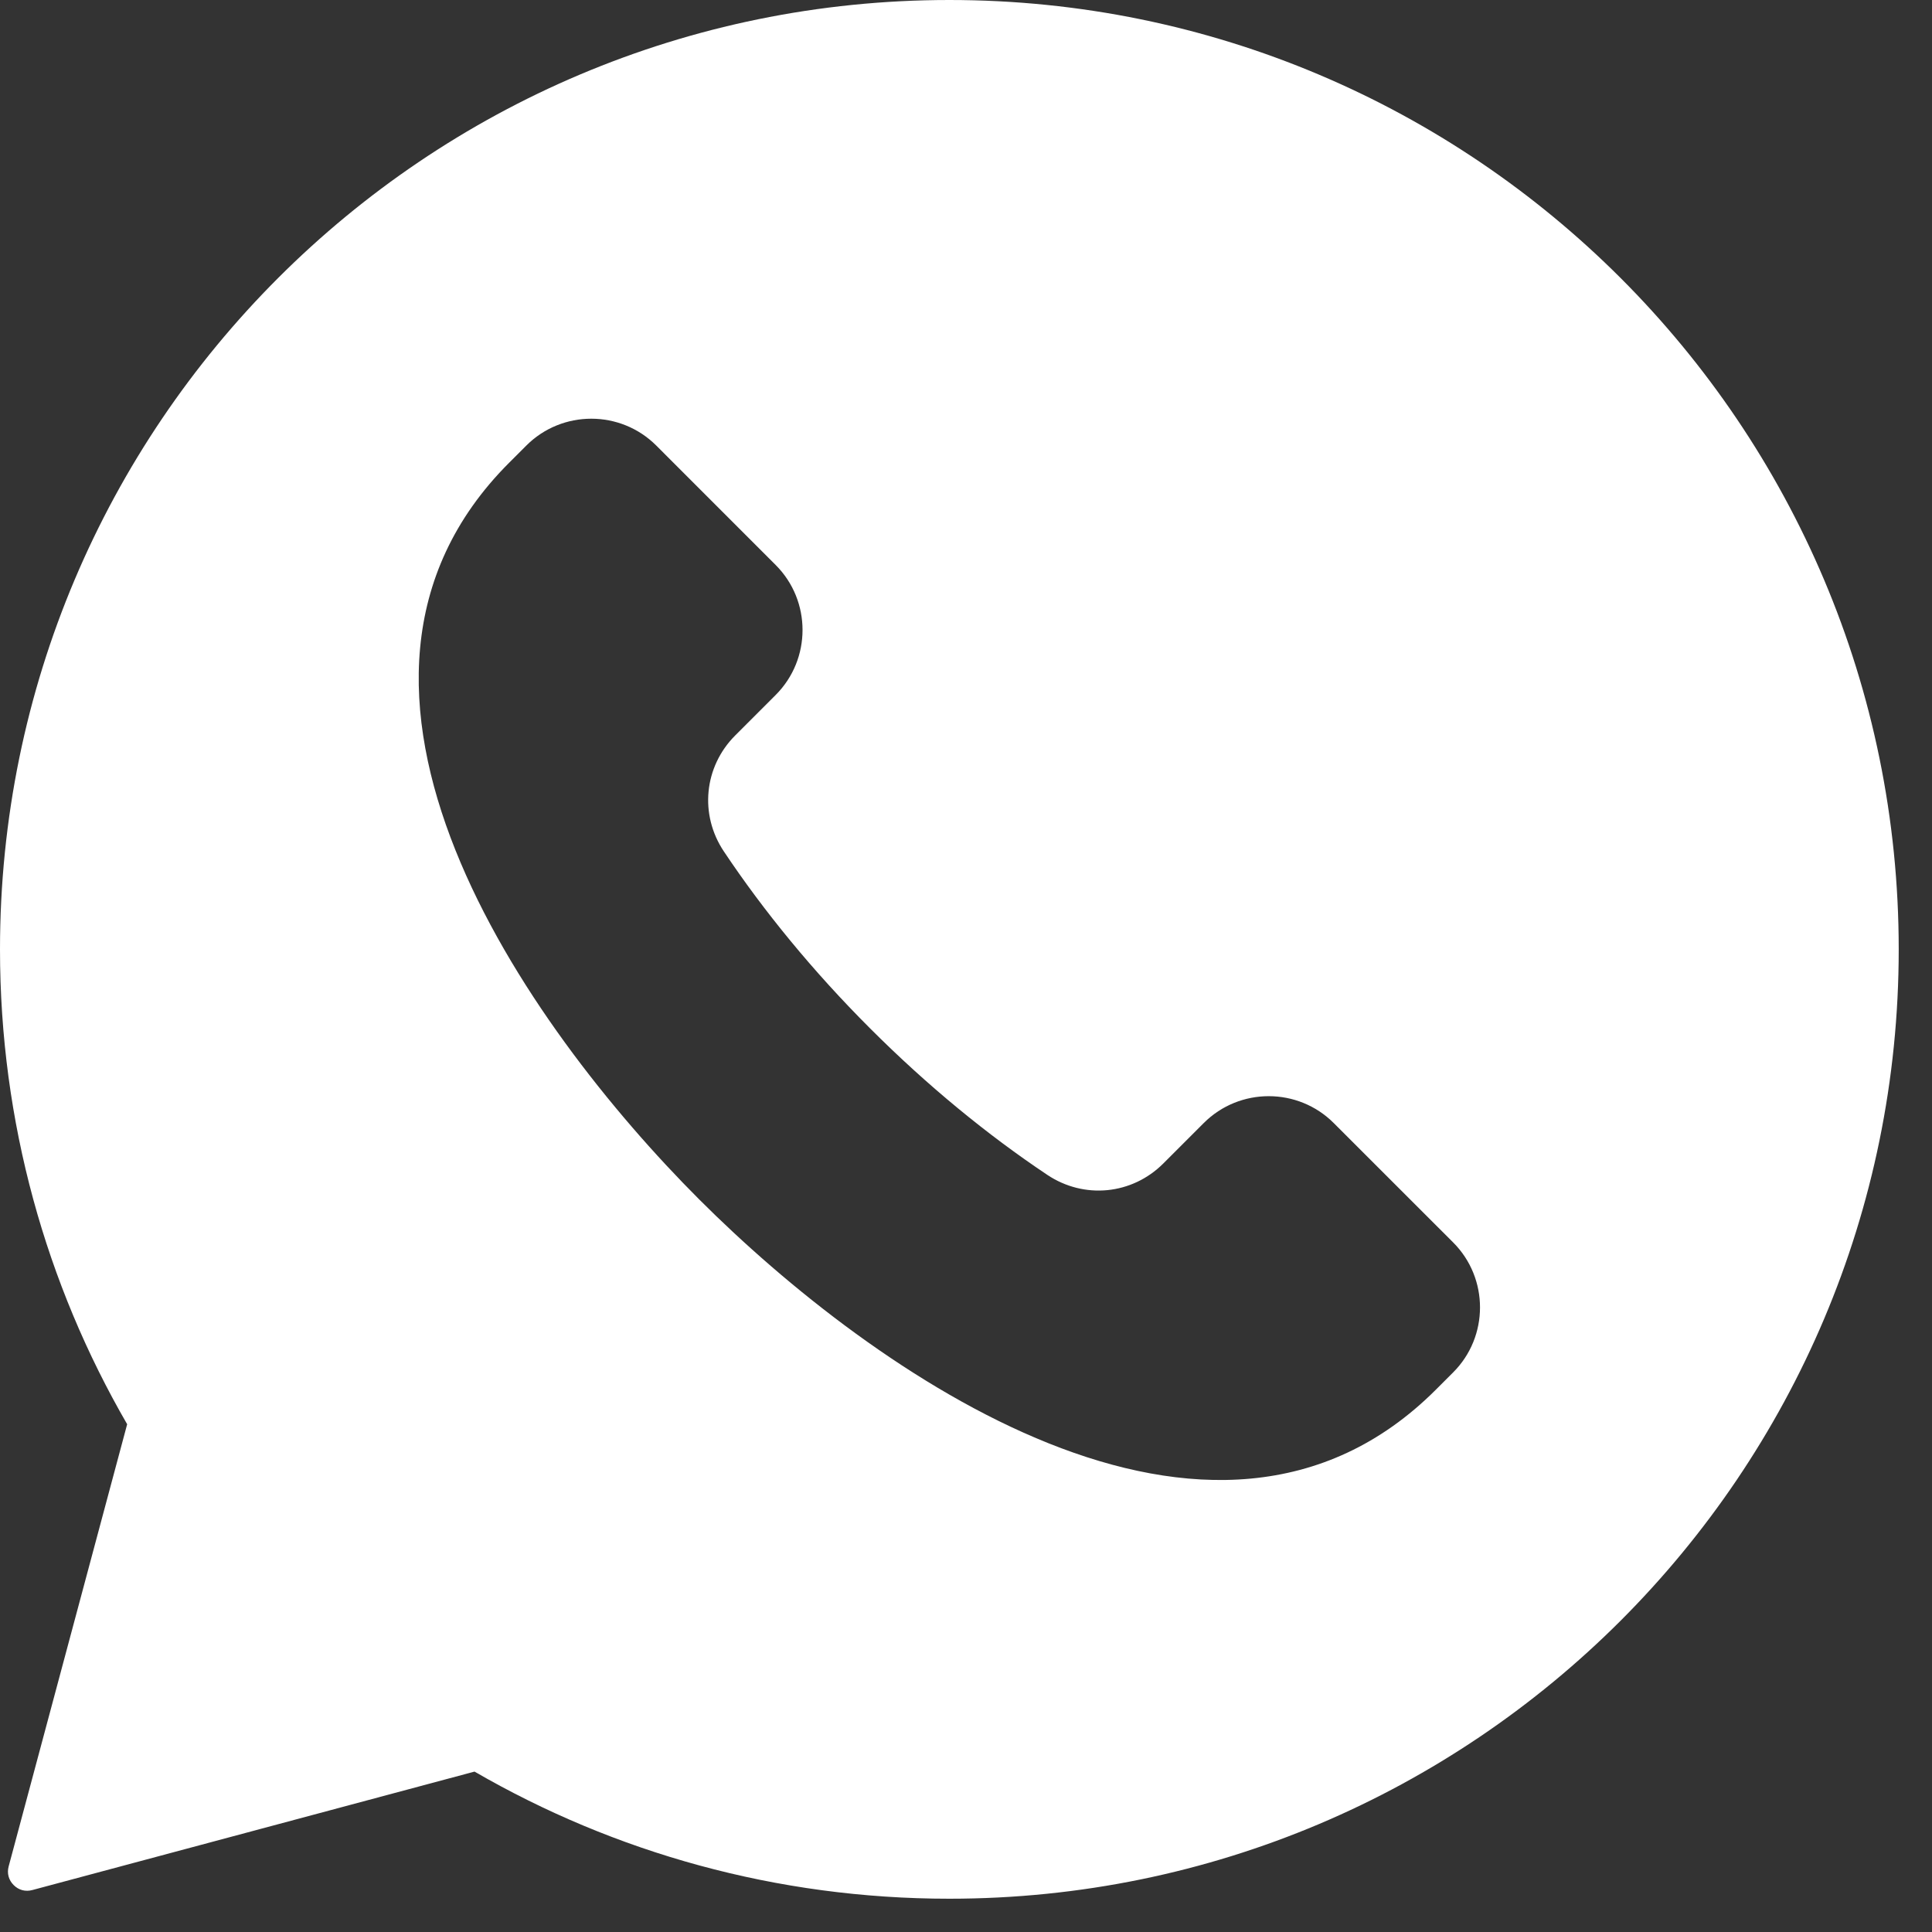 <?xml version="1.0" encoding="UTF-8"?>
<svg xmlns="http://www.w3.org/2000/svg" width="44" height="44" viewBox="0 0 44 44" fill="none">
  <rect x="0" y="0" width="44" height="44" fill="#333333" stroke="none"/>
  <path fill-rule="evenodd" clip-rule="evenodd" d="M21.621 0C33.562 0 43.242 9.68 43.242 21.621C43.242 33.562 33.562 43.242 21.621 43.242C17.681 43.242 13.988 42.188 10.807 40.347L0.735 43.045C0.579 43.087 0.425 43.046 0.311 42.931C0.197 42.817 0.155 42.663 0.197 42.507L2.896 32.436C1.054 29.255 0 25.561 0 21.621C0 9.68 9.68 0 21.621 0ZM33.095 31.255C33.91 30.44 33.91 29.111 33.095 28.296L30.374 25.576C29.559 24.761 28.23 24.761 27.415 25.576L26.494 26.497C25.781 27.21 24.691 27.317 23.852 26.757C22.494 25.85 21.125 24.73 19.819 23.424C18.512 22.118 17.392 20.748 16.485 19.39C15.925 18.552 16.032 17.461 16.745 16.748L17.666 15.827C18.481 15.012 18.481 13.683 17.666 12.868L14.946 10.147C14.131 9.332 12.802 9.332 11.987 10.147L11.594 10.54C6.504 15.63 11.977 23.368 15.925 27.317C19.873 31.265 27.612 36.738 32.702 31.648L33.095 31.255Z" fill="white"></path>
</svg>
